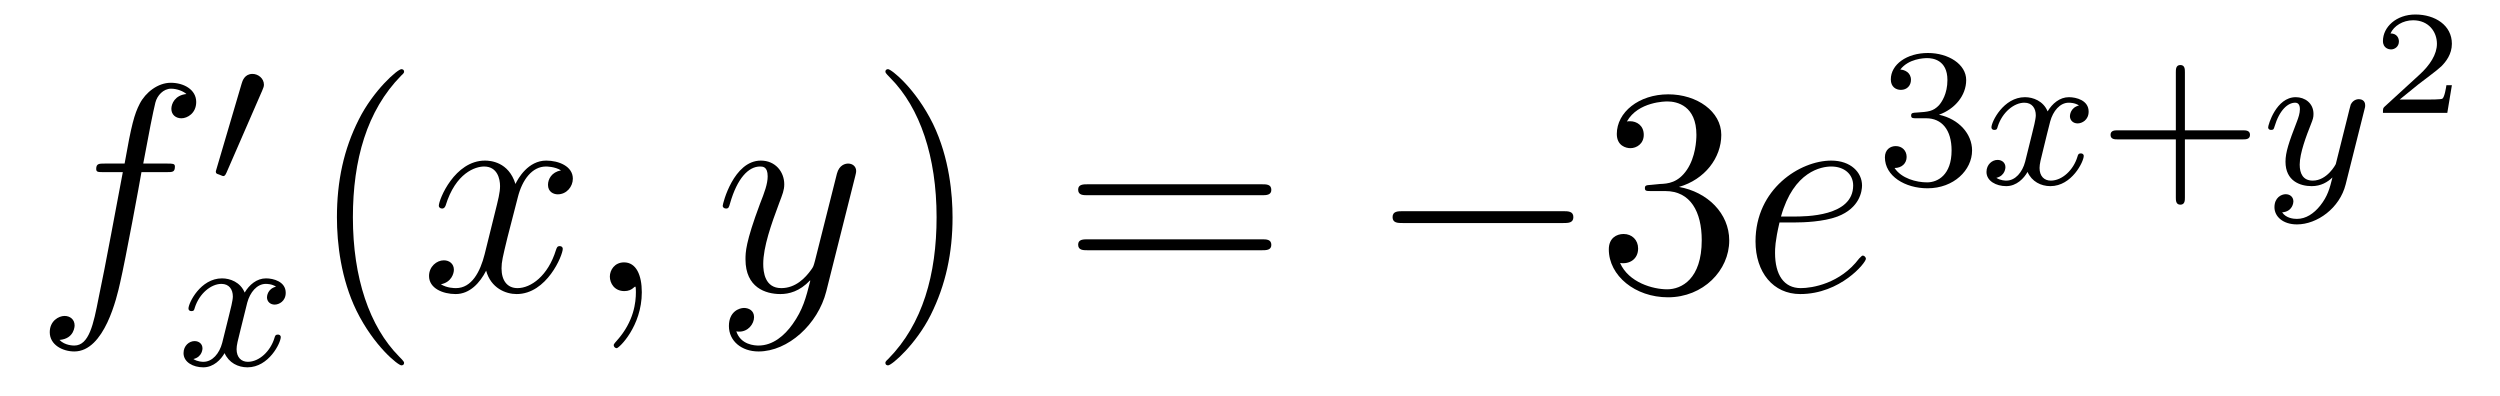 <?xml version='1.0'?>
<!-- This file was generated by dvisvgm 1.14.1 -->
<svg height='16pt' version='1.1' viewBox='0 -16 101 16' width='101pt' xmlns='http://www.w3.org/2000/svg' xmlns:xlink='http://www.w3.org/1999/xlink'>
<g id='page1'>
<g transform='matrix(1 0 0 1 -127 650)'>
<path d='M133.732 -659.046C133.971 -659.046 134.066 -659.046 134.066 -659.273C134.066 -659.392 133.971 -659.392 133.755 -659.392H132.787C133.014 -660.623 133.182 -661.472 133.277 -661.855C133.349 -662.142 133.6 -662.417 133.911 -662.417C134.162 -662.417 134.413 -662.309 134.532 -662.202C134.066 -662.154 133.923 -661.807 133.923 -661.604C133.923 -661.365 134.102 -661.221 134.329 -661.221C134.568 -661.221 134.927 -661.424 134.927 -661.879C134.927 -662.381 134.425 -662.656 133.899 -662.656C133.385 -662.656 132.883 -662.273 132.644 -661.807C132.428 -661.388 132.309 -660.958 132.034 -659.392H131.233C131.006 -659.392 130.887 -659.392 130.887 -659.177C130.887 -659.046 130.958 -659.046 131.197 -659.046H131.962C131.747 -657.934 131.257 -655.232 130.982 -653.953C130.779 -652.913 130.6 -652.04 130.002 -652.04C129.966 -652.04 129.619 -652.04 129.404 -652.267C130.014 -652.315 130.014 -652.841 130.014 -652.853C130.014 -653.092 129.834 -653.236 129.608 -653.236C129.368 -653.236 129.01 -653.032 129.01 -652.578C129.01 -652.064 129.536 -651.801 130.002 -651.801C131.221 -651.801 131.723 -653.989 131.855 -654.587C132.07 -655.507 132.656 -658.687 132.715 -659.046H133.732Z' fill-rule='evenodd'/>
<path d='M137.592 -662.337C137.632 -662.441 137.663 -662.496 137.663 -662.576C137.663 -662.839 137.424 -663.014 137.201 -663.014C136.883 -663.014 136.795 -662.735 136.763 -662.624L135.751 -659.189C135.719 -659.094 135.719 -659.07 135.719 -659.062C135.719 -658.99 135.767 -658.974 135.847 -658.95C135.99 -658.887 136.006 -658.887 136.022 -658.887C136.046 -658.887 136.093 -658.887 136.149 -659.022L137.592 -662.337Z' fill-rule='evenodd'/>
<path d='M138.152 -654.419C137.802 -654.332 137.786 -654.021 137.786 -653.989C137.786 -653.814 137.921 -653.694 138.096 -653.694C138.272 -653.694 138.543 -653.83 138.543 -654.172C138.543 -654.627 138.041 -654.754 137.746 -654.754C137.371 -654.754 137.068 -654.491 136.885 -654.18C136.71 -654.603 136.296 -654.754 135.969 -654.754C135.1 -654.754 134.614 -653.758 134.614 -653.535C134.614 -653.463 134.67 -653.431 134.734 -653.431C134.829 -653.431 134.845 -653.471 134.869 -653.567C135.053 -654.148 135.531 -654.531 135.945 -654.531C136.256 -654.531 136.407 -654.308 136.407 -654.021C136.407 -653.862 136.312 -653.495 136.248 -653.24C136.192 -653.009 136.017 -652.3 135.977 -652.148C135.865 -651.718 135.578 -651.383 135.22 -651.383C135.188 -651.383 134.981 -651.383 134.813 -651.495C135.18 -651.582 135.18 -651.917 135.18 -651.925C135.18 -652.108 135.037 -652.22 134.861 -652.22C134.646 -652.22 134.415 -652.037 134.415 -651.734C134.415 -651.367 134.805 -651.16 135.212 -651.16C135.634 -651.16 135.929 -651.479 136.073 -651.734C136.248 -651.343 136.614 -651.16 136.997 -651.16C137.865 -651.16 138.343 -652.156 138.343 -652.379C138.343 -652.459 138.28 -652.483 138.224 -652.483C138.128 -652.483 138.112 -652.427 138.088 -652.347C137.929 -651.814 137.475 -651.383 137.013 -651.383C136.75 -651.383 136.558 -651.559 136.558 -651.893C136.558 -652.053 136.606 -652.236 136.718 -652.682C136.774 -652.921 136.949 -653.622 136.989 -653.774C137.1 -654.188 137.379 -654.531 137.738 -654.531C137.778 -654.531 137.985 -654.531 138.152 -654.419Z' fill-rule='evenodd'/>
<path d='M143.325 -651.335C143.325 -651.371 143.325 -651.395 143.122 -651.598C141.927 -652.806 141.257 -654.778 141.257 -657.217C141.257 -659.536 141.819 -661.532 143.206 -662.943C143.325 -663.05 143.325 -663.074 143.325 -663.11C143.325 -663.182 143.265 -663.206 143.217 -663.206C143.062 -663.206 142.082 -662.345 141.496 -661.173C140.887 -659.966 140.612 -658.687 140.612 -657.217C140.612 -656.152 140.779 -654.73 141.4 -653.451C142.106 -652.017 143.086 -651.239 143.217 -651.239C143.265 -651.239 143.325 -651.263 143.325 -651.335Z' fill-rule='evenodd'/>
<path d='M149.665 -659.117C149.282 -659.046 149.139 -658.759 149.139 -658.532C149.139 -658.245 149.366 -658.149 149.533 -658.149C149.892 -658.149 150.143 -658.46 150.143 -658.782C150.143 -659.285 149.569 -659.512 149.067 -659.512C148.338 -659.512 147.931 -658.794 147.824 -658.567C147.549 -659.464 146.808 -659.512 146.593 -659.512C145.373 -659.512 144.728 -657.946 144.728 -657.683C144.728 -657.635 144.775 -657.575 144.859 -657.575C144.955 -657.575 144.979 -657.647 145.003 -657.695C145.409 -659.022 146.21 -659.273 146.557 -659.273C147.095 -659.273 147.202 -658.771 147.202 -658.484C147.202 -658.221 147.13 -657.946 146.987 -657.372L146.581 -655.734C146.401 -655.017 146.055 -654.36 145.421 -654.36C145.361 -654.36 145.063 -654.36 144.811 -654.515C145.242 -654.599 145.337 -654.957 145.337 -655.101C145.337 -655.34 145.158 -655.483 144.931 -655.483C144.644 -655.483 144.333 -655.232 144.333 -654.85C144.333 -654.348 144.895 -654.12 145.409 -654.12C145.983 -654.12 146.39 -654.575 146.64 -655.065C146.832 -654.36 147.429 -654.12 147.872 -654.12C149.091 -654.12 149.736 -655.687 149.736 -655.949C149.736 -656.009 149.689 -656.057 149.617 -656.057C149.51 -656.057 149.497 -655.997 149.462 -655.902C149.139 -654.85 148.446 -654.36 147.908 -654.36C147.489 -654.36 147.262 -654.67 147.262 -655.16C147.262 -655.423 147.31 -655.615 147.501 -656.404L147.92 -658.029C148.099 -658.747 148.505 -659.273 149.055 -659.273C149.079 -659.273 149.414 -659.273 149.665 -659.117ZM152.929 -654.192C152.929 -654.886 152.703 -655.4 152.212 -655.4C151.83 -655.4 151.638 -655.089 151.638 -654.826C151.638 -654.563 151.818 -654.24 152.224 -654.24C152.38 -654.24 152.511 -654.288 152.619 -654.395C152.643 -654.419 152.655 -654.419 152.667 -654.419C152.69 -654.419 152.69 -654.252 152.69 -654.192C152.69 -653.798 152.619 -653.021 151.925 -652.244C151.794 -652.1 151.794 -652.076 151.794 -652.053C151.794 -651.993 151.854 -651.933 151.914 -651.933C152.009 -651.933 152.929 -652.818 152.929 -654.192Z' fill-rule='evenodd'/>
<path d='M159.019 -652.901C158.696 -652.447 158.229 -652.04 157.644 -652.04C157.5 -652.04 156.926 -652.064 156.747 -652.614C156.783 -652.602 156.843 -652.602 156.867 -652.602C157.225 -652.602 157.464 -652.913 157.464 -653.188C157.464 -653.463 157.237 -653.559 157.058 -653.559C156.867 -653.559 156.448 -653.415 156.448 -652.829C156.448 -652.22 156.962 -651.801 157.644 -651.801C158.839 -651.801 160.046 -652.901 160.381 -654.228L161.553 -658.89C161.565 -658.95 161.589 -659.022 161.589 -659.093C161.589 -659.273 161.445 -659.392 161.266 -659.392C161.158 -659.392 160.907 -659.344 160.812 -658.986L159.927 -655.471C159.867 -655.256 159.867 -655.232 159.771 -655.101C159.532 -654.766 159.138 -654.36 158.564 -654.36C157.895 -654.36 157.835 -655.017 157.835 -655.34C157.835 -656.021 158.158 -656.942 158.481 -657.802C158.612 -658.149 158.684 -658.316 158.684 -658.555C158.684 -659.058 158.325 -659.512 157.739 -659.512C156.639 -659.512 156.197 -657.778 156.197 -657.683C156.197 -657.635 156.245 -657.575 156.329 -657.575C156.436 -657.575 156.448 -657.623 156.496 -657.79C156.783 -658.794 157.237 -659.273 157.704 -659.273C157.811 -659.273 158.014 -659.273 158.014 -658.878C158.014 -658.567 157.883 -658.221 157.704 -657.767C157.118 -656.2 157.118 -655.806 157.118 -655.519C157.118 -654.383 157.931 -654.12 158.528 -654.12C158.875 -654.12 159.306 -654.228 159.724 -654.67L159.736 -654.658C159.556 -653.953 159.437 -653.487 159.019 -652.901Z' fill-rule='evenodd'/>
<path d='M165.483 -657.217C165.483 -658.125 165.364 -659.607 164.694 -660.994C163.989 -662.428 163.009 -663.206 162.877 -663.206C162.83 -663.206 162.77 -663.182 162.77 -663.11C162.77 -663.074 162.77 -663.05 162.973 -662.847C164.169 -661.64 164.838 -659.667 164.838 -657.228C164.838 -654.909 164.276 -652.913 162.889 -651.502C162.77 -651.395 162.77 -651.371 162.77 -651.335C162.77 -651.263 162.83 -651.239 162.877 -651.239C163.033 -651.239 164.013 -652.1 164.599 -653.272C165.209 -654.491 165.483 -655.782 165.483 -657.217Z' fill-rule='evenodd'/>
<path d='M177.98 -658.113C178.147 -658.113 178.362 -658.113 178.362 -658.328C178.362 -658.555 178.159 -658.555 177.98 -658.555H170.939C170.772 -658.555 170.557 -658.555 170.557 -658.34C170.557 -658.113 170.76 -658.113 170.939 -658.113H177.98ZM177.98 -655.89C178.147 -655.89 178.362 -655.89 178.362 -656.105C178.362 -656.332 178.159 -656.332 177.98 -656.332H170.939C170.772 -656.332 170.557 -656.332 170.557 -656.117C170.557 -655.89 170.76 -655.89 170.939 -655.89H177.98Z' fill-rule='evenodd'/>
<path d='M190.146 -656.989C190.349 -656.989 190.564 -656.989 190.564 -657.228C190.564 -657.468 190.349 -657.468 190.146 -657.468H183.679C183.476 -657.468 183.26 -657.468 183.26 -657.228C183.26 -656.989 183.476 -656.989 183.679 -656.989H190.146Z' fill-rule='evenodd'/>
<path d='M193.706 -658.532C193.502 -658.52 193.454 -658.507 193.454 -658.4C193.454 -658.281 193.514 -658.281 193.73 -658.281H194.28C195.295 -658.281 195.75 -657.444 195.75 -656.296C195.75 -654.73 194.938 -654.312 194.352 -654.312C193.777 -654.312 192.797 -654.587 192.451 -655.376C192.833 -655.316 193.18 -655.531 193.18 -655.961C193.18 -656.308 192.929 -656.547 192.594 -656.547C192.307 -656.547 191.996 -656.38 191.996 -655.926C191.996 -654.862 193.061 -653.989 194.387 -653.989C195.81 -653.989 196.861 -655.077 196.861 -656.284C196.861 -657.384 195.977 -658.245 194.83 -658.448C195.87 -658.747 196.54 -659.619 196.54 -660.552C196.54 -661.496 195.559 -662.189 194.399 -662.189C193.204 -662.189 192.319 -661.46 192.319 -660.588C192.319 -660.109 192.69 -660.014 192.869 -660.014C193.12 -660.014 193.408 -660.193 193.408 -660.552C193.408 -660.934 193.12 -661.102 192.857 -661.102C192.786 -661.102 192.762 -661.102 192.726 -661.09C193.18 -661.902 194.304 -661.902 194.363 -661.902C194.758 -661.902 195.535 -661.723 195.535 -660.552C195.535 -660.325 195.499 -659.655 195.152 -659.141C194.794 -658.615 194.387 -658.579 194.064 -658.567L193.706 -658.532Z' fill-rule='evenodd'/>
<path d='M199.525 -657.013C199.848 -657.013 200.66 -657.037 201.234 -657.252C202.144 -657.599 202.226 -658.293 202.226 -658.507C202.226 -659.033 201.773 -659.512 200.983 -659.512C199.728 -659.512 197.923 -658.376 197.923 -656.248C197.923 -654.993 198.641 -654.12 199.728 -654.12C201.354 -654.12 202.382 -655.387 202.382 -655.543C202.382 -655.615 202.31 -655.674 202.262 -655.674C202.226 -655.674 202.214 -655.662 202.108 -655.555C201.342 -654.539 200.207 -654.36 199.752 -654.36C199.07 -654.36 198.712 -654.897 198.712 -655.782C198.712 -655.949 198.712 -656.248 198.892 -657.013H199.525ZM198.952 -657.252C199.465 -659.093 200.6 -659.273 200.983 -659.273C201.509 -659.273 201.868 -658.962 201.868 -658.507C201.868 -657.252 199.955 -657.252 199.453 -657.252H198.952Z' fill-rule='evenodd'/>
<path d='M204.816 -661.222C205.446 -661.222 205.844 -660.759 205.844 -659.922C205.844 -658.927 205.278 -658.632 204.856 -658.632C204.418 -658.632 203.82 -658.791 203.54 -659.213C203.828 -659.213 204.028 -659.397 204.028 -659.66C204.028 -659.915 203.844 -660.098 203.588 -660.098C203.374 -660.098 203.15 -659.962 203.15 -659.644C203.15 -658.887 203.964 -658.393 204.872 -658.393C205.932 -658.393 206.672 -659.126 206.672 -659.922C206.672 -660.584 206.147 -661.19 205.334 -661.365C205.963 -661.588 206.434 -662.13 206.434 -662.767C206.434 -663.405 205.716 -663.859 204.888 -663.859C204.035 -663.859 203.389 -663.397 203.389 -662.791C203.389 -662.496 203.588 -662.369 203.796 -662.369C204.043 -662.369 204.203 -662.544 204.203 -662.775C204.203 -663.07 203.947 -663.182 203.772 -663.19C204.107 -663.628 204.72 -663.652 204.864 -663.652C205.07 -663.652 205.676 -663.588 205.676 -662.767C205.676 -662.209 205.446 -661.875 205.334 -661.747C205.096 -661.5 204.912 -661.484 204.426 -661.452C204.274 -661.445 204.21 -661.437 204.21 -661.333C204.21 -661.222 204.282 -661.222 204.418 -661.222H204.816Z' fill-rule='evenodd'/>
<path d='M210.991 -661.739C210.641 -661.652 210.625 -661.341 210.625 -661.309C210.625 -661.134 210.76 -661.014 210.936 -661.014C211.111 -661.014 211.381 -661.15 211.381 -661.492C211.381 -661.947 210.88 -662.074 210.584 -662.074C210.21 -662.074 209.908 -661.811 209.724 -661.5C209.549 -661.923 209.135 -662.074 208.808 -662.074C207.94 -662.074 207.454 -661.078 207.454 -660.855C207.454 -660.783 207.509 -660.751 207.572 -660.751C207.668 -660.751 207.684 -660.791 207.708 -660.887C207.892 -661.468 208.37 -661.851 208.784 -661.851C209.095 -661.851 209.246 -661.628 209.246 -661.341C209.246 -661.182 209.15 -660.815 209.087 -660.56C209.032 -660.329 208.855 -659.62 208.816 -659.468C208.704 -659.038 208.417 -658.703 208.058 -658.703C208.027 -658.703 207.82 -658.703 207.653 -658.815C208.019 -658.902 208.019 -659.237 208.019 -659.245C208.019 -659.428 207.876 -659.54 207.701 -659.54C207.485 -659.54 207.254 -659.357 207.254 -659.054C207.254 -658.687 207.644 -658.48 208.051 -658.48C208.474 -658.48 208.769 -658.799 208.912 -659.054C209.087 -658.663 209.454 -658.48 209.836 -658.48C210.704 -658.48 211.183 -659.476 211.183 -659.699C211.183 -659.779 211.118 -659.803 211.063 -659.803C210.967 -659.803 210.952 -659.747 210.928 -659.667C210.768 -659.134 210.314 -658.703 209.852 -658.703C209.588 -658.703 209.398 -658.879 209.398 -659.213C209.398 -659.373 209.446 -659.556 209.557 -660.002C209.612 -660.241 209.789 -660.942 209.828 -661.094C209.94 -661.508 210.218 -661.851 210.577 -661.851C210.617 -661.851 210.824 -661.851 210.991 -661.739Z' fill-rule='evenodd'/>
<path d='M215.27 -660.369H217.613C217.724 -660.369 217.9 -660.369 217.9 -660.552C217.9 -660.735 217.724 -660.735 217.613 -660.735H215.27V-663.086C215.27 -663.198 215.27 -663.373 215.087 -663.373C214.904 -663.373 214.904 -663.198 214.904 -663.086V-660.735H212.552C212.442 -660.735 212.266 -660.735 212.266 -660.552C212.266 -660.369 212.442 -660.369 212.552 -660.369H214.904V-658.018C214.904 -657.907 214.904 -657.731 215.087 -657.731C215.27 -657.731 215.27 -657.907 215.27 -658.018V-660.369Z' fill-rule='evenodd'/>
<path d='M222.521 -661.564C222.553 -661.676 222.553 -661.692 222.553 -661.747C222.553 -661.947 222.394 -661.994 222.298 -661.994C222.258 -661.994 222.076 -661.986 221.971 -661.779C221.956 -661.739 221.884 -661.452 221.844 -661.285L221.366 -659.373C221.358 -659.349 221.015 -658.703 220.434 -658.703C220.043 -658.703 219.908 -658.99 219.908 -659.349C219.908 -659.811 220.178 -660.52 220.362 -660.982C220.441 -661.182 220.465 -661.253 220.465 -661.397C220.465 -661.835 220.115 -662.074 219.749 -662.074C218.959 -662.074 218.633 -660.951 218.633 -660.855C218.633 -660.783 218.688 -660.751 218.752 -660.751C218.856 -660.751 218.863 -660.799 218.888 -660.879C219.095 -661.572 219.438 -661.851 219.725 -661.851C219.844 -661.851 219.916 -661.771 219.916 -661.588C219.916 -661.421 219.852 -661.237 219.797 -661.094C219.469 -660.249 219.334 -659.843 219.334 -659.468C219.334 -658.687 219.924 -658.48 220.393 -658.48C220.769 -658.48 221.039 -658.647 221.231 -658.831C221.119 -658.385 221.039 -658.074 220.736 -657.692C220.474 -657.365 220.154 -657.157 219.797 -657.157C219.661 -657.157 219.358 -657.182 219.198 -657.421C219.62 -657.453 219.653 -657.811 219.653 -657.859C219.653 -658.05 219.509 -658.154 219.342 -658.154C219.167 -658.154 218.888 -658.018 218.888 -657.628C218.888 -657.253 219.23 -656.934 219.797 -656.934C220.609 -656.934 221.525 -657.588 221.765 -658.552L222.521 -661.564Z' fill-rule='evenodd'/>
<path d='M226.056 -662.557H225.835C225.823 -662.474 225.763 -662.079 225.673 -662.014C225.632 -661.978 225.148 -661.978 225.064 -661.978H223.946L224.711 -662.599C224.915 -662.761 225.446 -663.143 225.632 -663.322C225.811 -663.502 226.056 -663.806 226.056 -664.231C226.056 -664.977 225.38 -665.414 224.58 -665.414C223.808 -665.414 223.271 -664.906 223.271 -664.344C223.271 -664.039 223.528 -664.003 223.594 -664.003C223.742 -664.003 223.916 -664.111 223.916 -664.326C223.916 -664.458 223.838 -664.649 223.576 -664.649C223.712 -664.954 224.077 -665.181 224.49 -665.181C225.118 -665.181 225.452 -664.715 225.452 -664.231C225.452 -663.806 225.172 -663.37 224.753 -662.988L223.337 -661.691C223.277 -661.631 223.271 -661.625 223.271 -661.44H225.871L226.056 -662.557Z' fill-rule='evenodd'/>
</g>
</g>
</svg>
